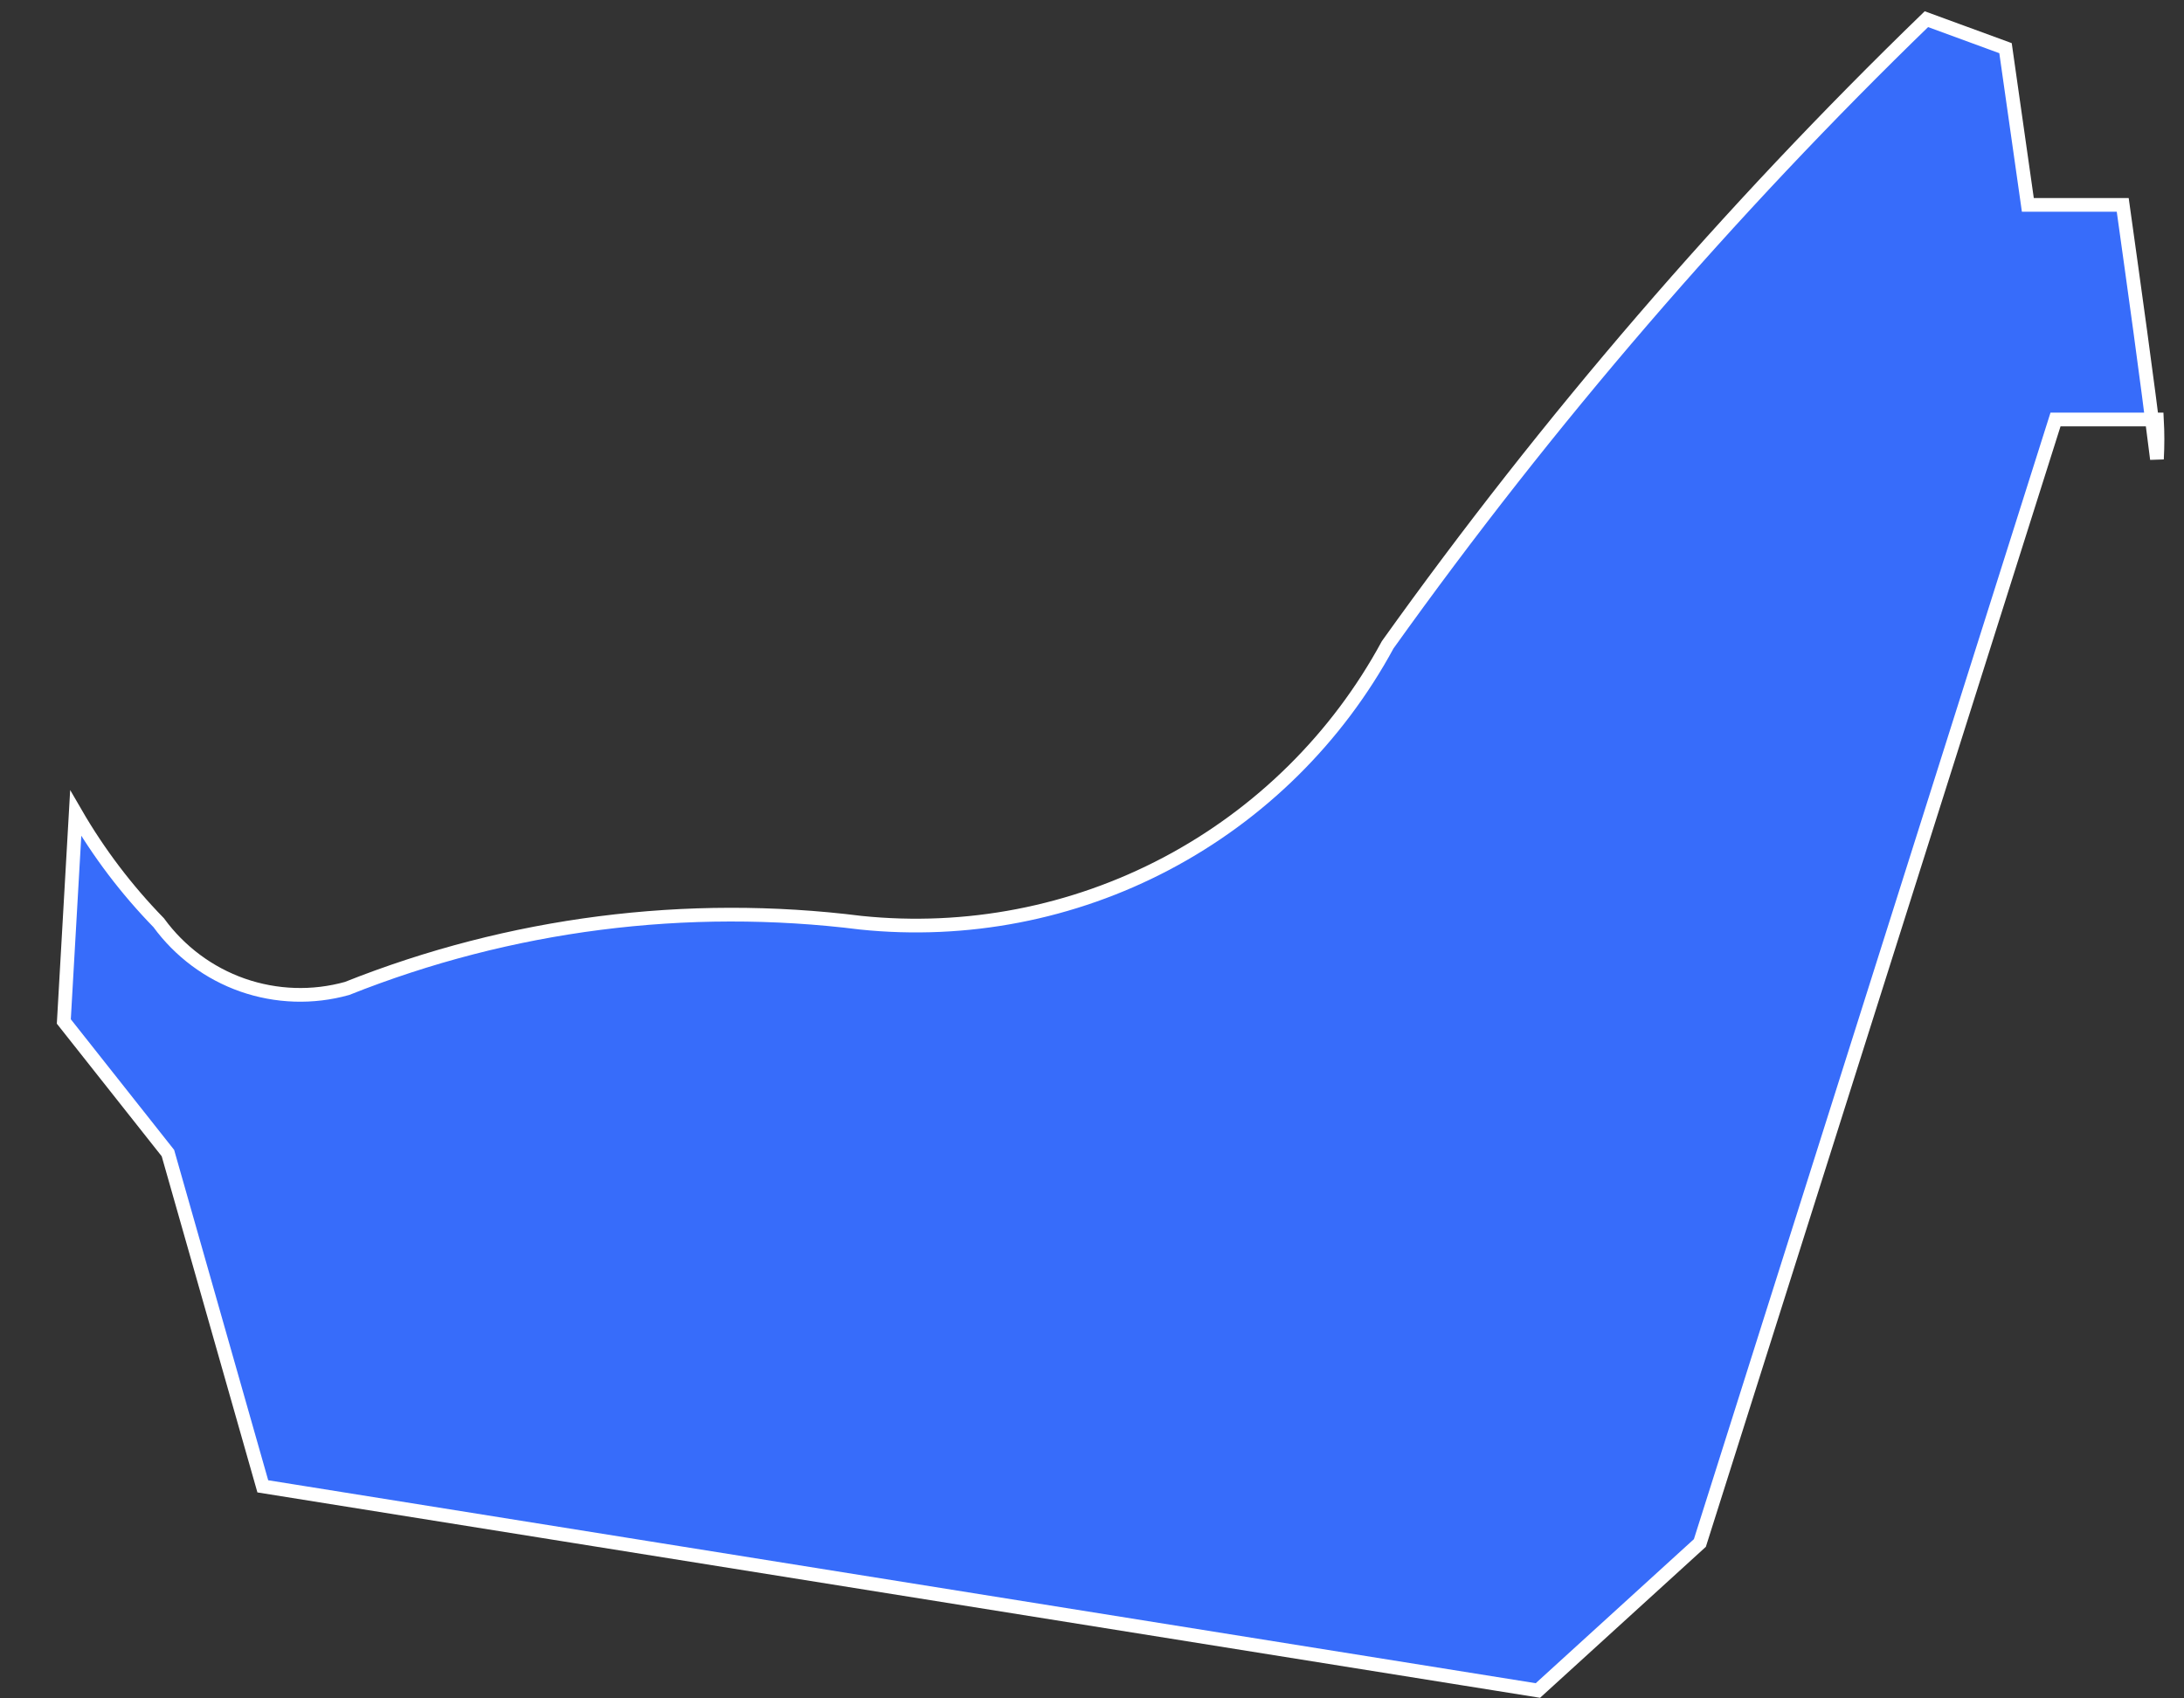 <?xml version="1.0" encoding="UTF-8"?> <svg xmlns="http://www.w3.org/2000/svg" width="18" height="14" viewBox="0 0 18 14" fill="none"><rect x="0" y="0" width="18" height="14" fill="#333333" stroke="none"/><path fill-rule="evenodd" clip-rule="evenodd" d="M14.01 12.719L16.941 3.458H17.777C17.783 3.567 17.783 3.676 17.777 3.784C17.69 3.079 17.592 2.384 17.495 1.689H16.713L16.529 0.397L15.877 0.158C14.244 1.74 12.758 3.466 11.437 5.315C11.021 6.083 10.386 6.711 9.613 7.119C8.84 7.527 7.964 7.696 7.094 7.606C5.66 7.426 4.203 7.613 2.86 8.148C2.577 8.227 2.277 8.217 1.999 8.12C1.722 8.023 1.481 7.843 1.308 7.606C1.044 7.335 0.814 7.032 0.624 6.704L0.526 8.42L1.384 9.505L2.166 12.252L12.675 13.935L14.01 12.719Z" fill="#376CFA" stroke="white" stroke-width="0.113" stroke-miterlimit="10"></path></svg> 